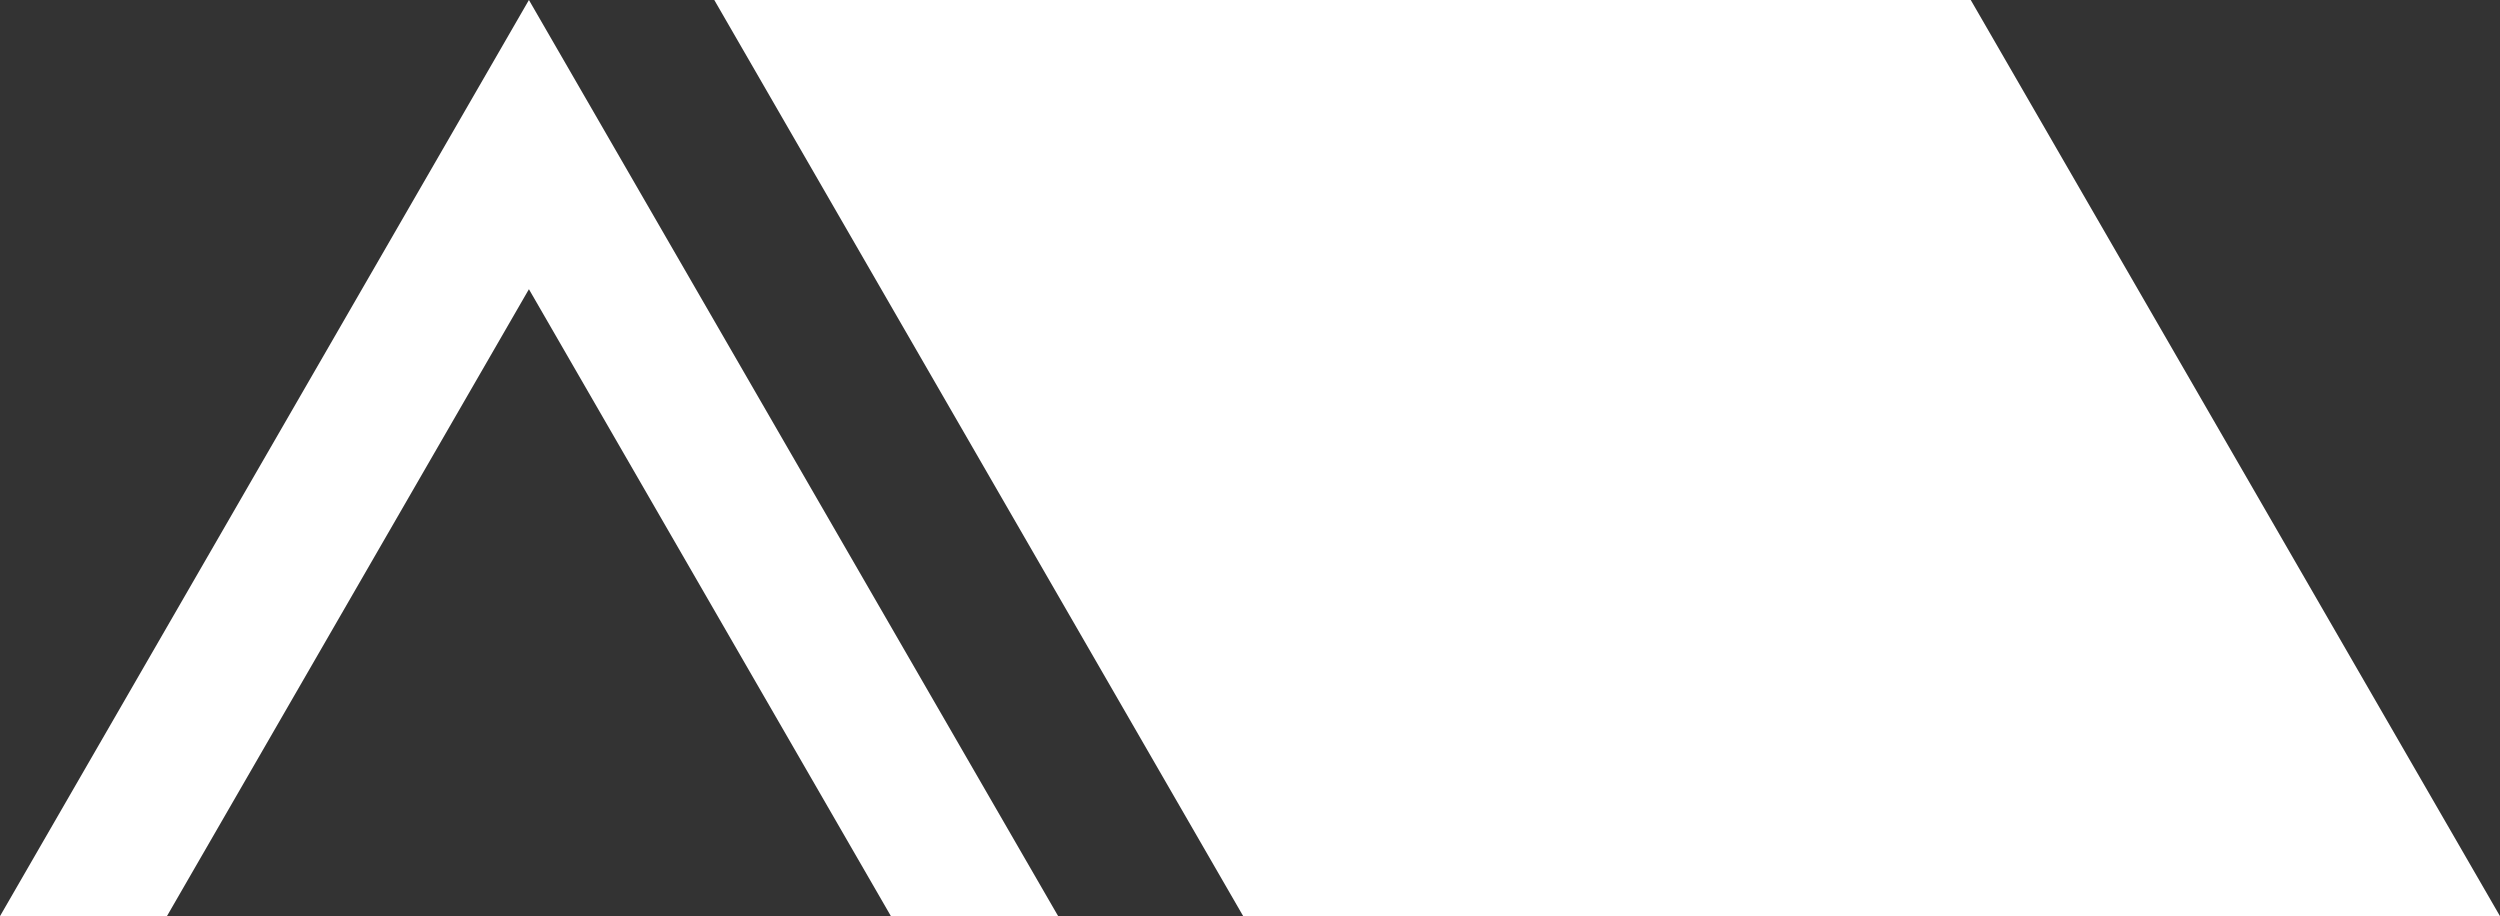 <svg xmlns="http://www.w3.org/2000/svg" viewBox="0 0 77.28 28.32"><rect x="0" y="0" width="77.28" height="28.32" fill="#333333" stroke="none"/><defs><style>.cls-1{fill:#fff;}</style></defs><title>外観</title><g id="レイヤー_2" data-name="レイヤー 2"><g id="文字"><polygon class="cls-1" points="77.28 28.32 60.92 0 22.08 0 38.43 28.32 77.28 28.32"/><polygon class="cls-1" points="5.16 28.32 16.35 8.94 27.54 28.32 29.88 28.32 32.71 28.32 16.35 0 0 28.32 2.83 28.32 5.16 28.32"/></g></g></svg>
